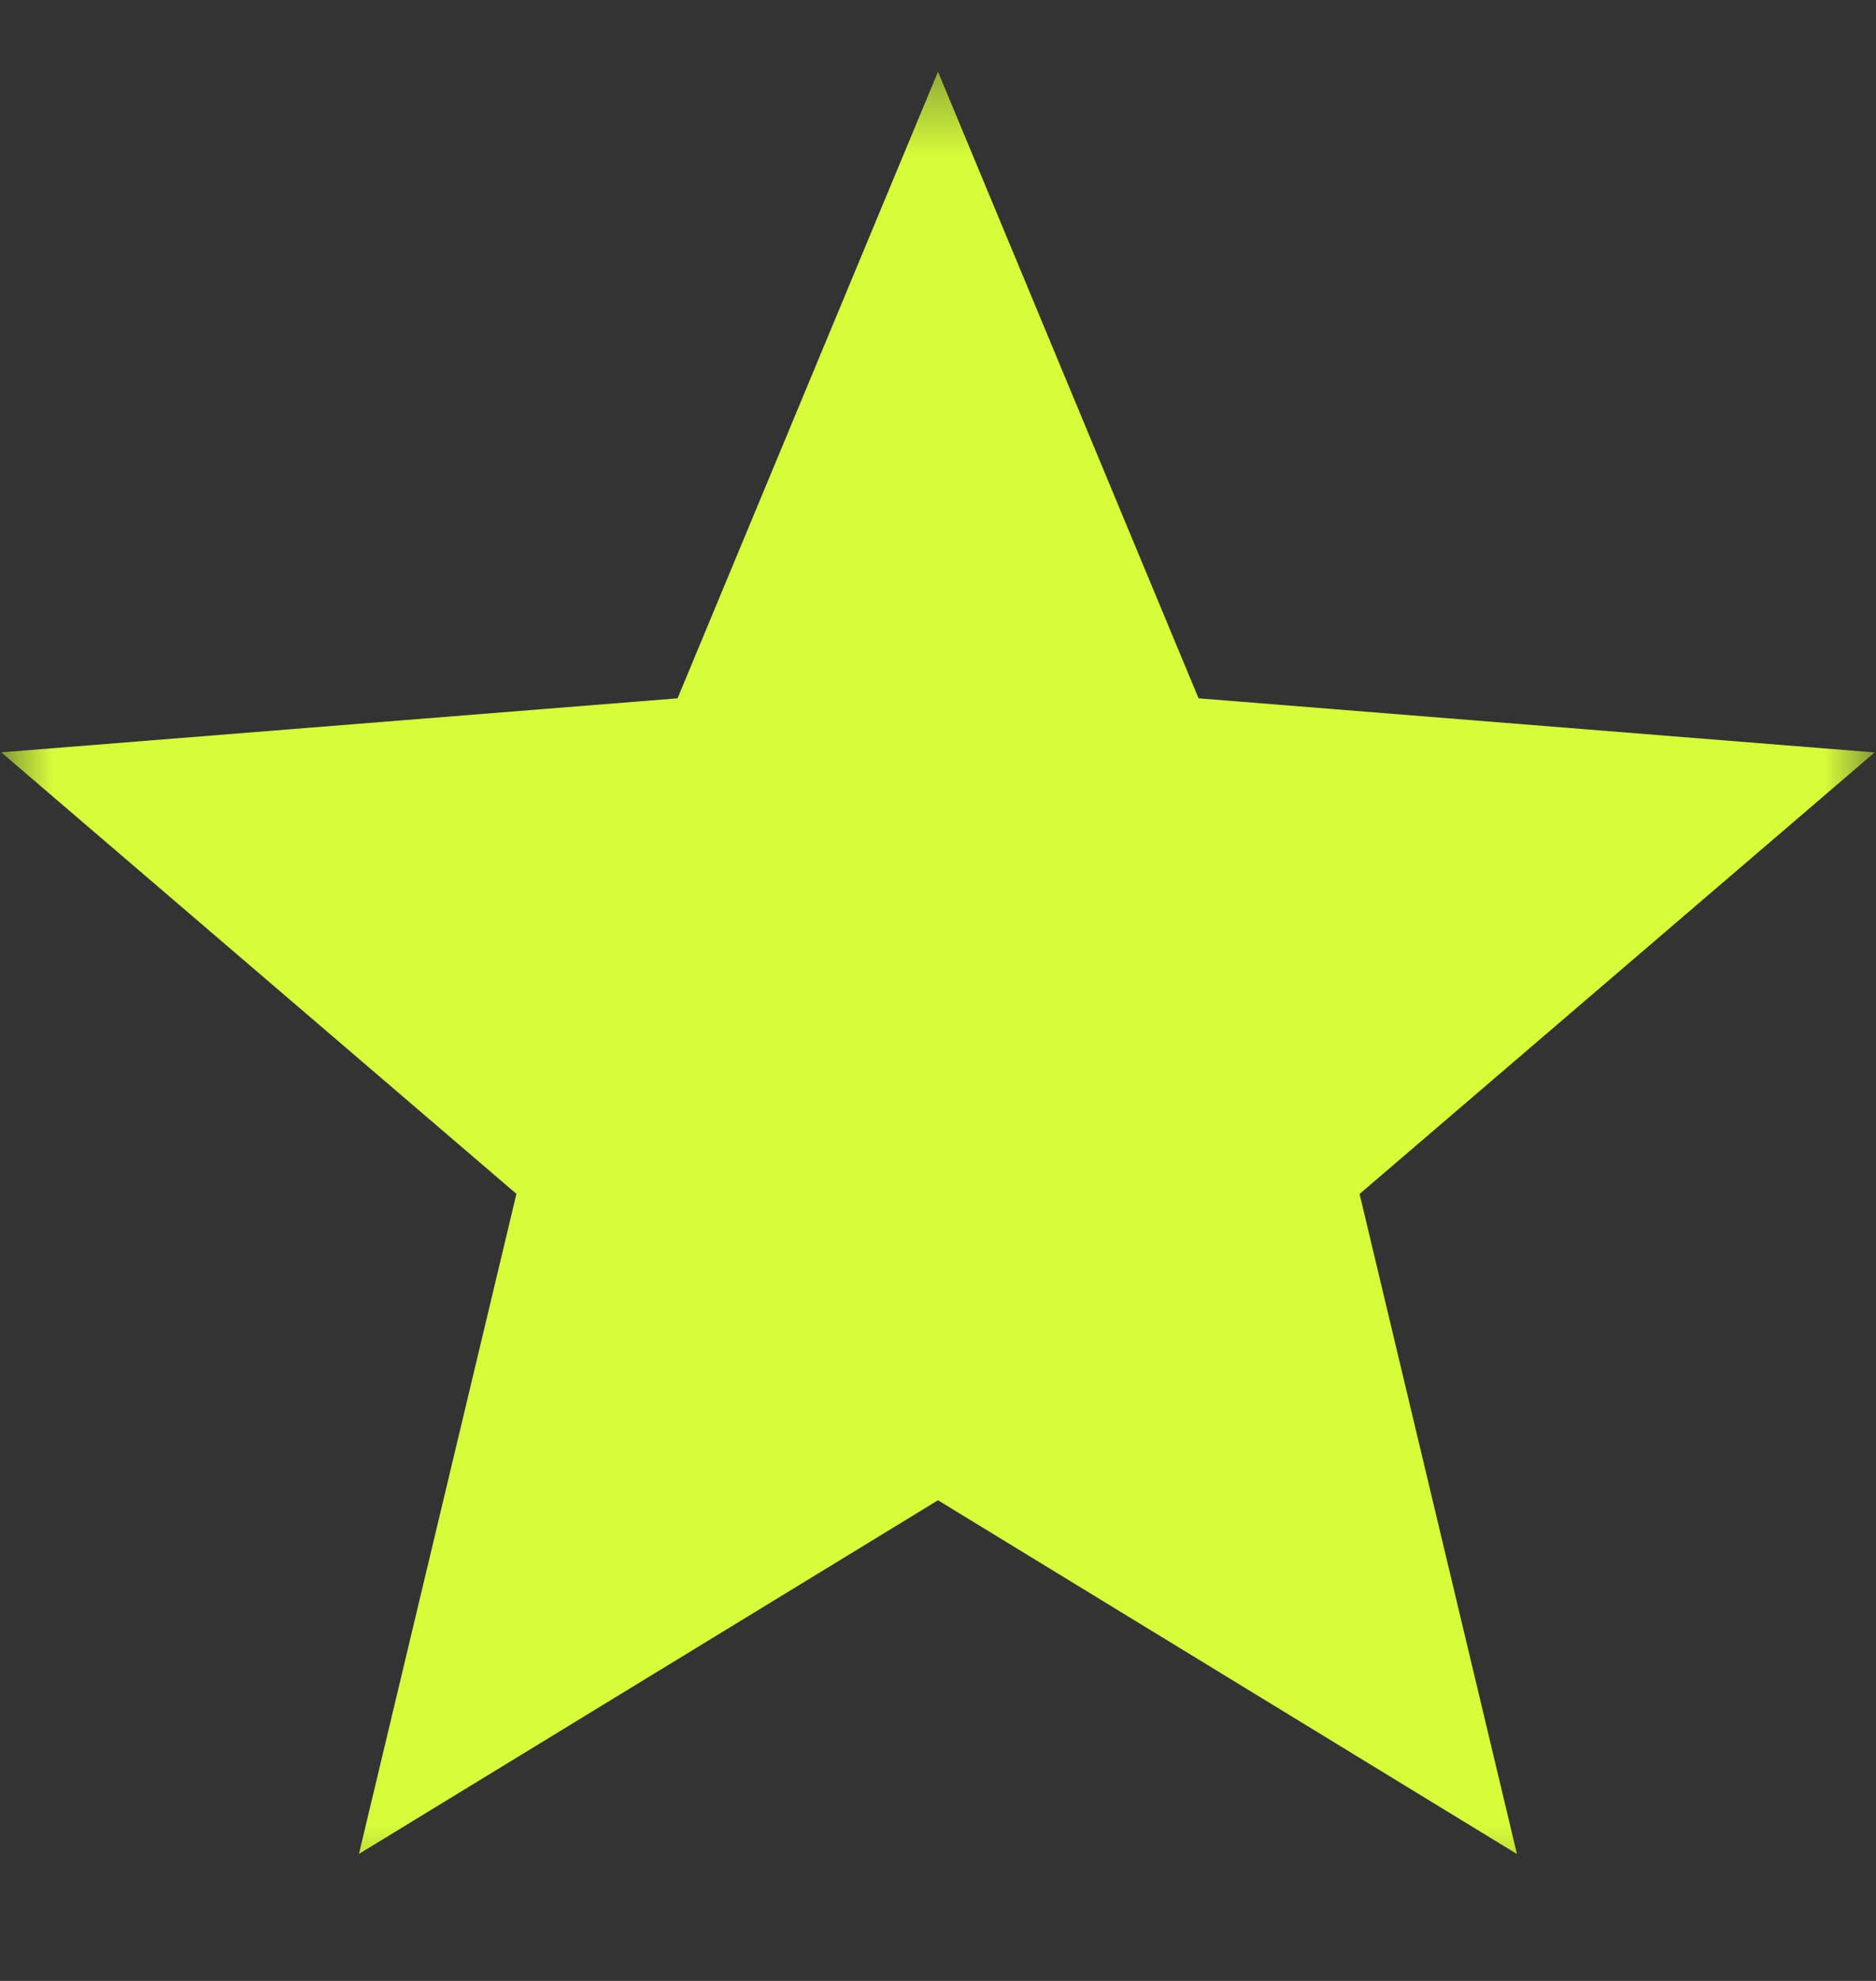<svg width="18" height="19" viewBox="0 0 18 19" fill="none" xmlns="http://www.w3.org/2000/svg">
<rect x="0" y="0" width="18" height="19" fill="#333333" stroke="none"/>
<g clip-path="url(#clip0_2409_3300)">
<mask id="mask0_2409_3300" style="mask-type:luminance" maskUnits="userSpaceOnUse" x="0" y="0" width="18" height="19">
<path d="M0 0.5H18V18.5H0V0.5Z" fill="white"/>
</mask>
<g mask="url(#mask0_2409_3300)">
<path d="M11.5 6.698L9 0.688L6.501 6.698L0.012 7.216L4.955 11.451L3.444 17.782L9 14.39L14.555 17.783L13.045 11.452L17.987 7.217L11.5 6.698Z" fill="#D6FD3A"/>
</g>
</g>
<defs>
<clipPath id="clip0_2409_3300">
<rect width="18" height="18" fill="white" transform="translate(0 0.5)"/>
</clipPath>
</defs>
</svg>
